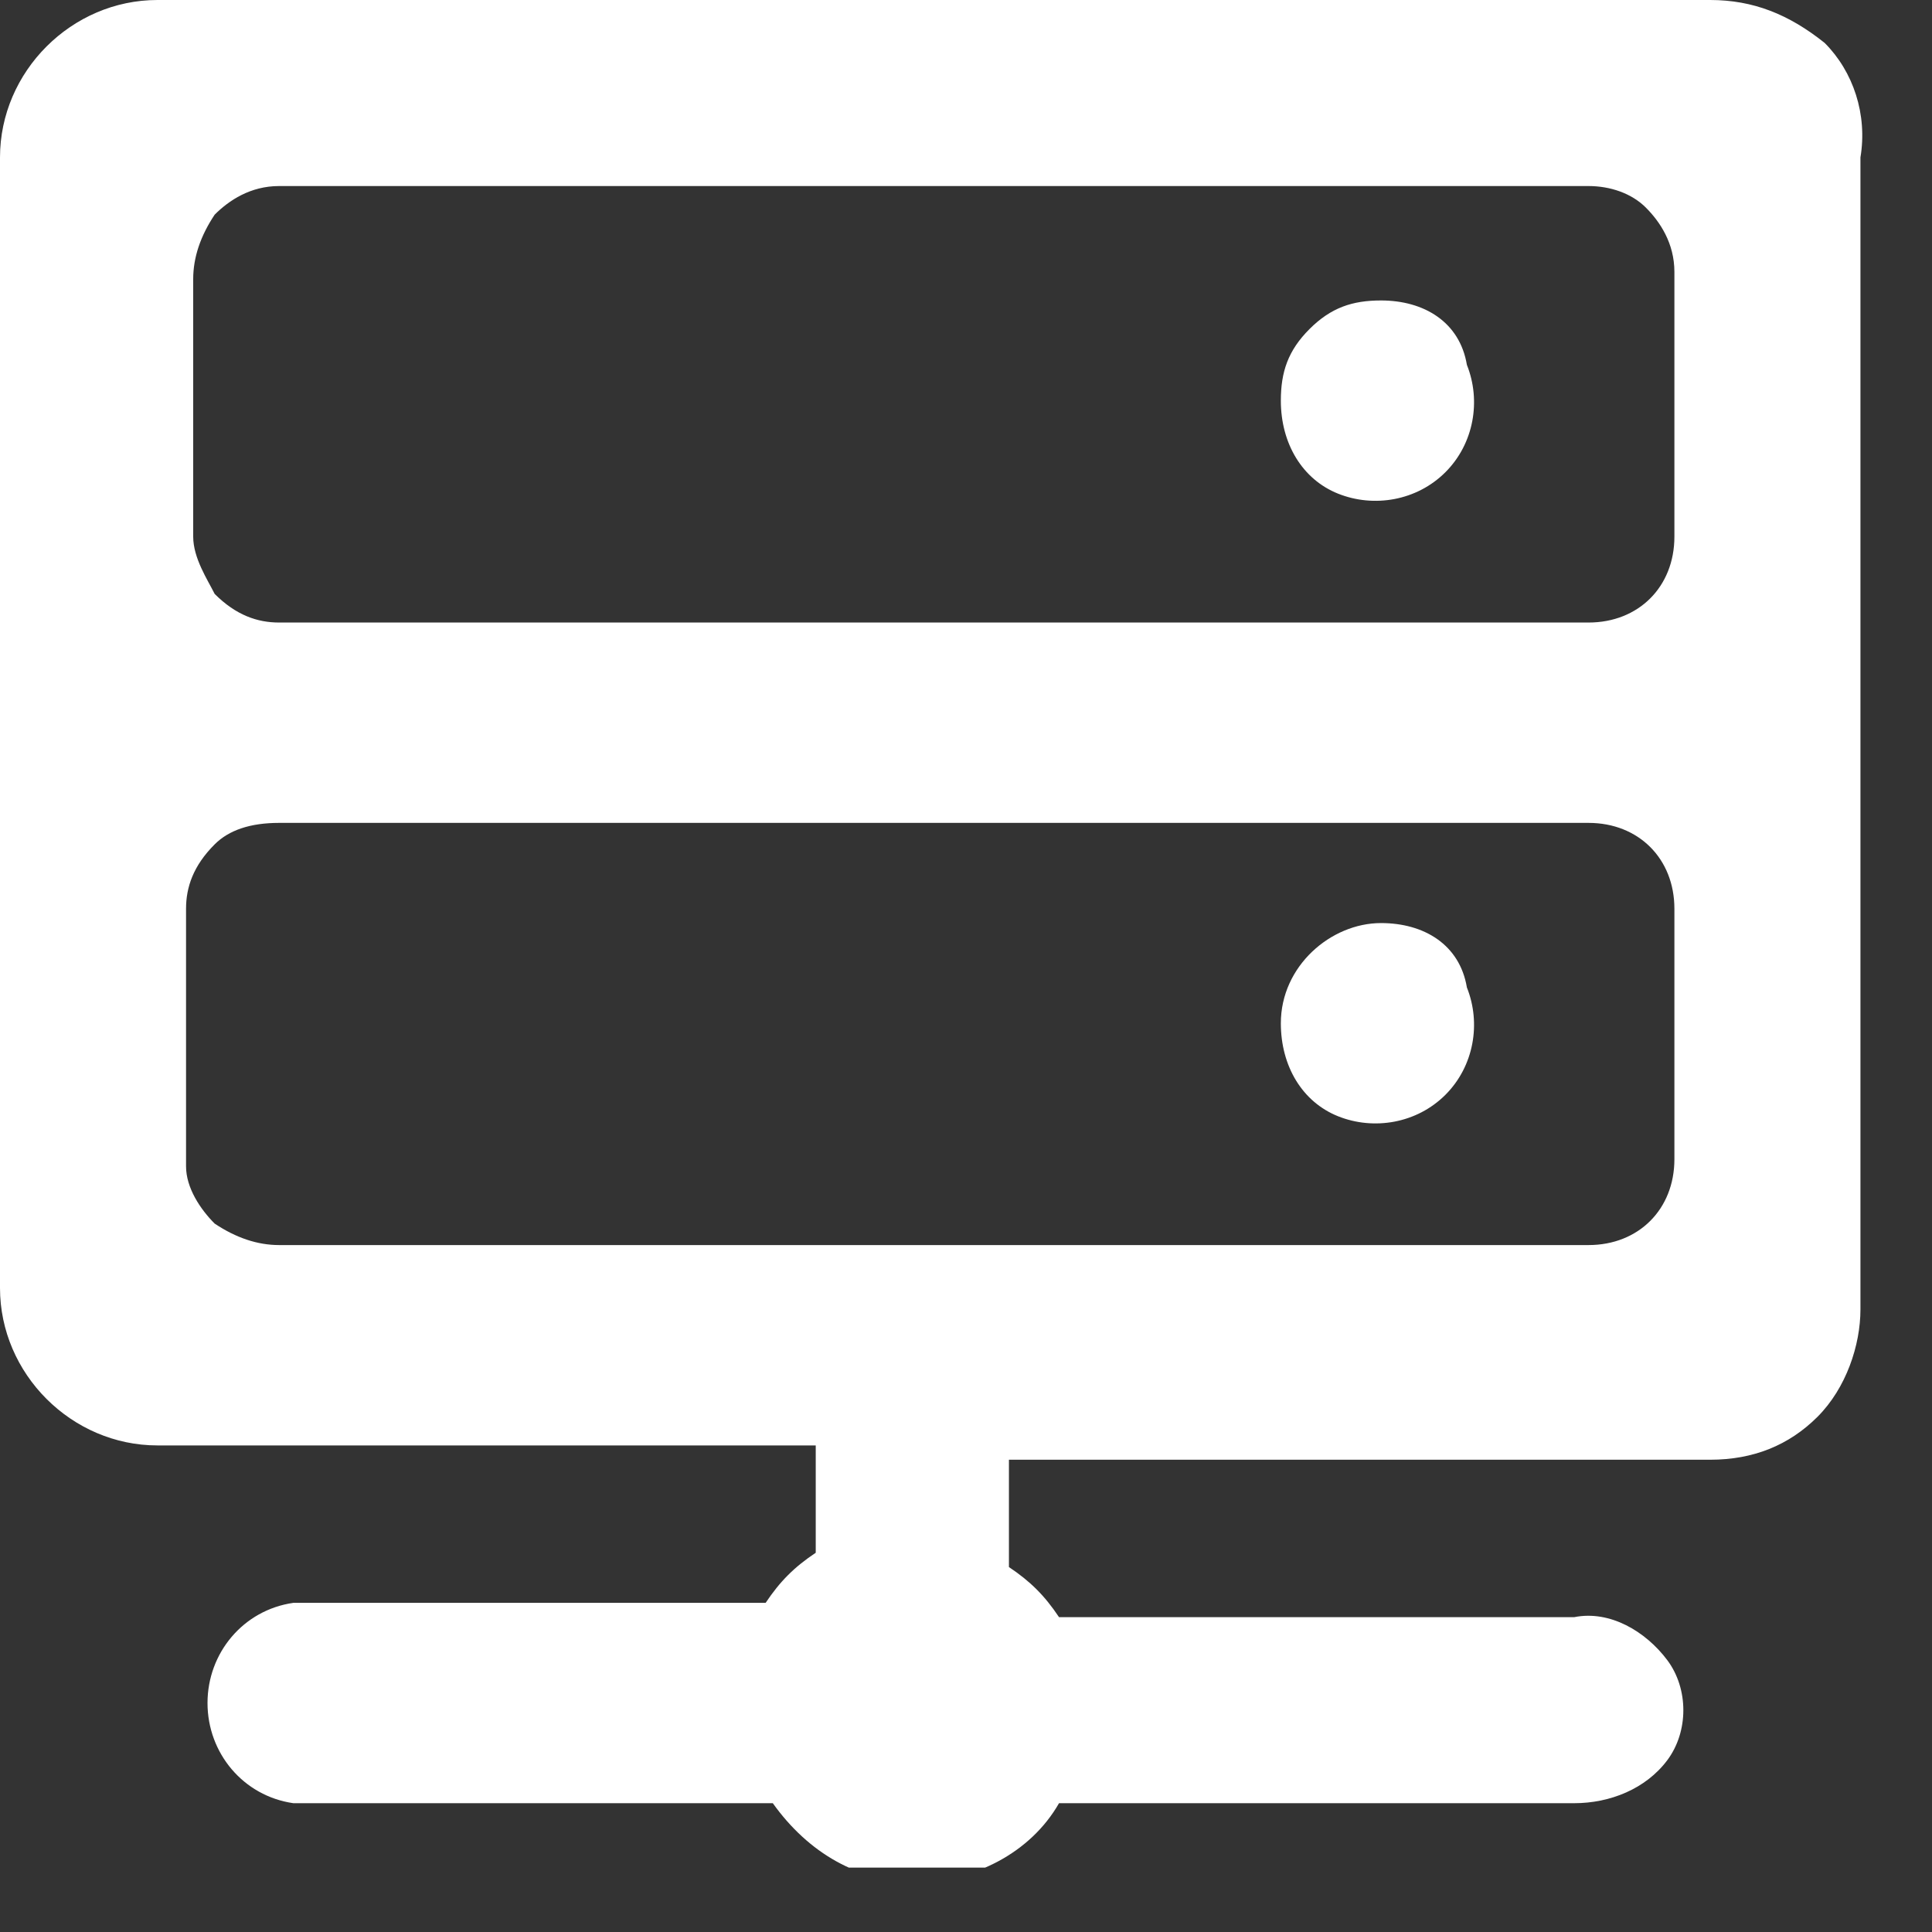 <svg width="27" height="27" viewBox="0 0 27 27" fill="none" xmlns="http://www.w3.org/2000/svg">
<rect x="0" y="0" width="27" height="27" fill="#333333" stroke="none"/>
<g clip-path="url(#clip0_2703_84)">
<path d="M25.5 0.6C25 0.2 24.5 0 23.9 0H2.2C1 0 0 1 0 2.2V18C0 19.2 1 20.2 2.2 20.2H11.4V21.7C11.1 21.9 10.9 22.1 10.7 22.4H4.1C3.4 22.5 2.9 23.1 2.9 23.8C2.9 24.5 3.4 25.1 4.1 25.2H10.8C11.3 25.9 12 26.3 12.8 26.3C13.6 26.3 14.4 25.9 14.8 25.2H22C22.5 25.2 23 25 23.3 24.6C23.6 24.2 23.6 23.6 23.3 23.2C23 22.8 22.5 22.5 22 22.6H14.8C14.6 22.3 14.4 22.1 14.1 21.9V20.4H23.9C24.5 20.4 25 20.2 25.4 19.8C25.8 19.4 26 18.8 26 18.3V2.2C26.1 1.6 25.9 1 25.5 0.6ZM23.4 16.2C23.4 16.9 22.9 17.4 22.2 17.4H3.9C3.6 17.4 3.3 17.3 3 17.1C2.8 16.9 2.6 16.6 2.6 16.3V12.7C2.6 12.4 2.7 12.1 3 11.8C3.2 11.6 3.5 11.5 3.9 11.5H22.2C22.9 11.5 23.4 12 23.4 12.7V16.2ZM23.4 7.5C23.4 8.2 22.9 8.7 22.2 8.7H3.9C3.6 8.7 3.3 8.6 3 8.3C2.9 8.1 2.7 7.8 2.7 7.5V3.9C2.7 3.6 2.8 3.3 3 3C3.2 2.8 3.5 2.6 3.9 2.6H22.2C22.5 2.6 22.8 2.7 23 2.9C23.2 3.1 23.4 3.4 23.4 3.8V7.5Z" fill="white"/>
<path d="M19.3 12.9C18.6 12.9 17.9 13.5 17.9 14.3C17.9 14.9 18.2 15.4 18.7 15.6C19.2 15.8 19.8 15.7 20.2 15.3C20.6 14.9 20.7 14.3 20.5 13.8C20.4 13.2 19.9 12.9 19.3 12.9Z" fill="white"/>
<path d="M19.3 4.199C18.9 4.199 18.6 4.299 18.3 4.599C18 4.899 17.9 5.199 17.9 5.599C17.9 6.199 18.2 6.699 18.7 6.899C19.2 7.099 19.8 6.999 20.2 6.599C20.6 6.199 20.7 5.599 20.5 5.099C20.4 4.499 19.9 4.199 19.3 4.199Z" fill="white"/>
</g>
<defs>
<clipPath id="clip0_2703_84">
<rect width="26.1" height="26.1" fill="white"/>
</clipPath>
</defs>
</svg>
